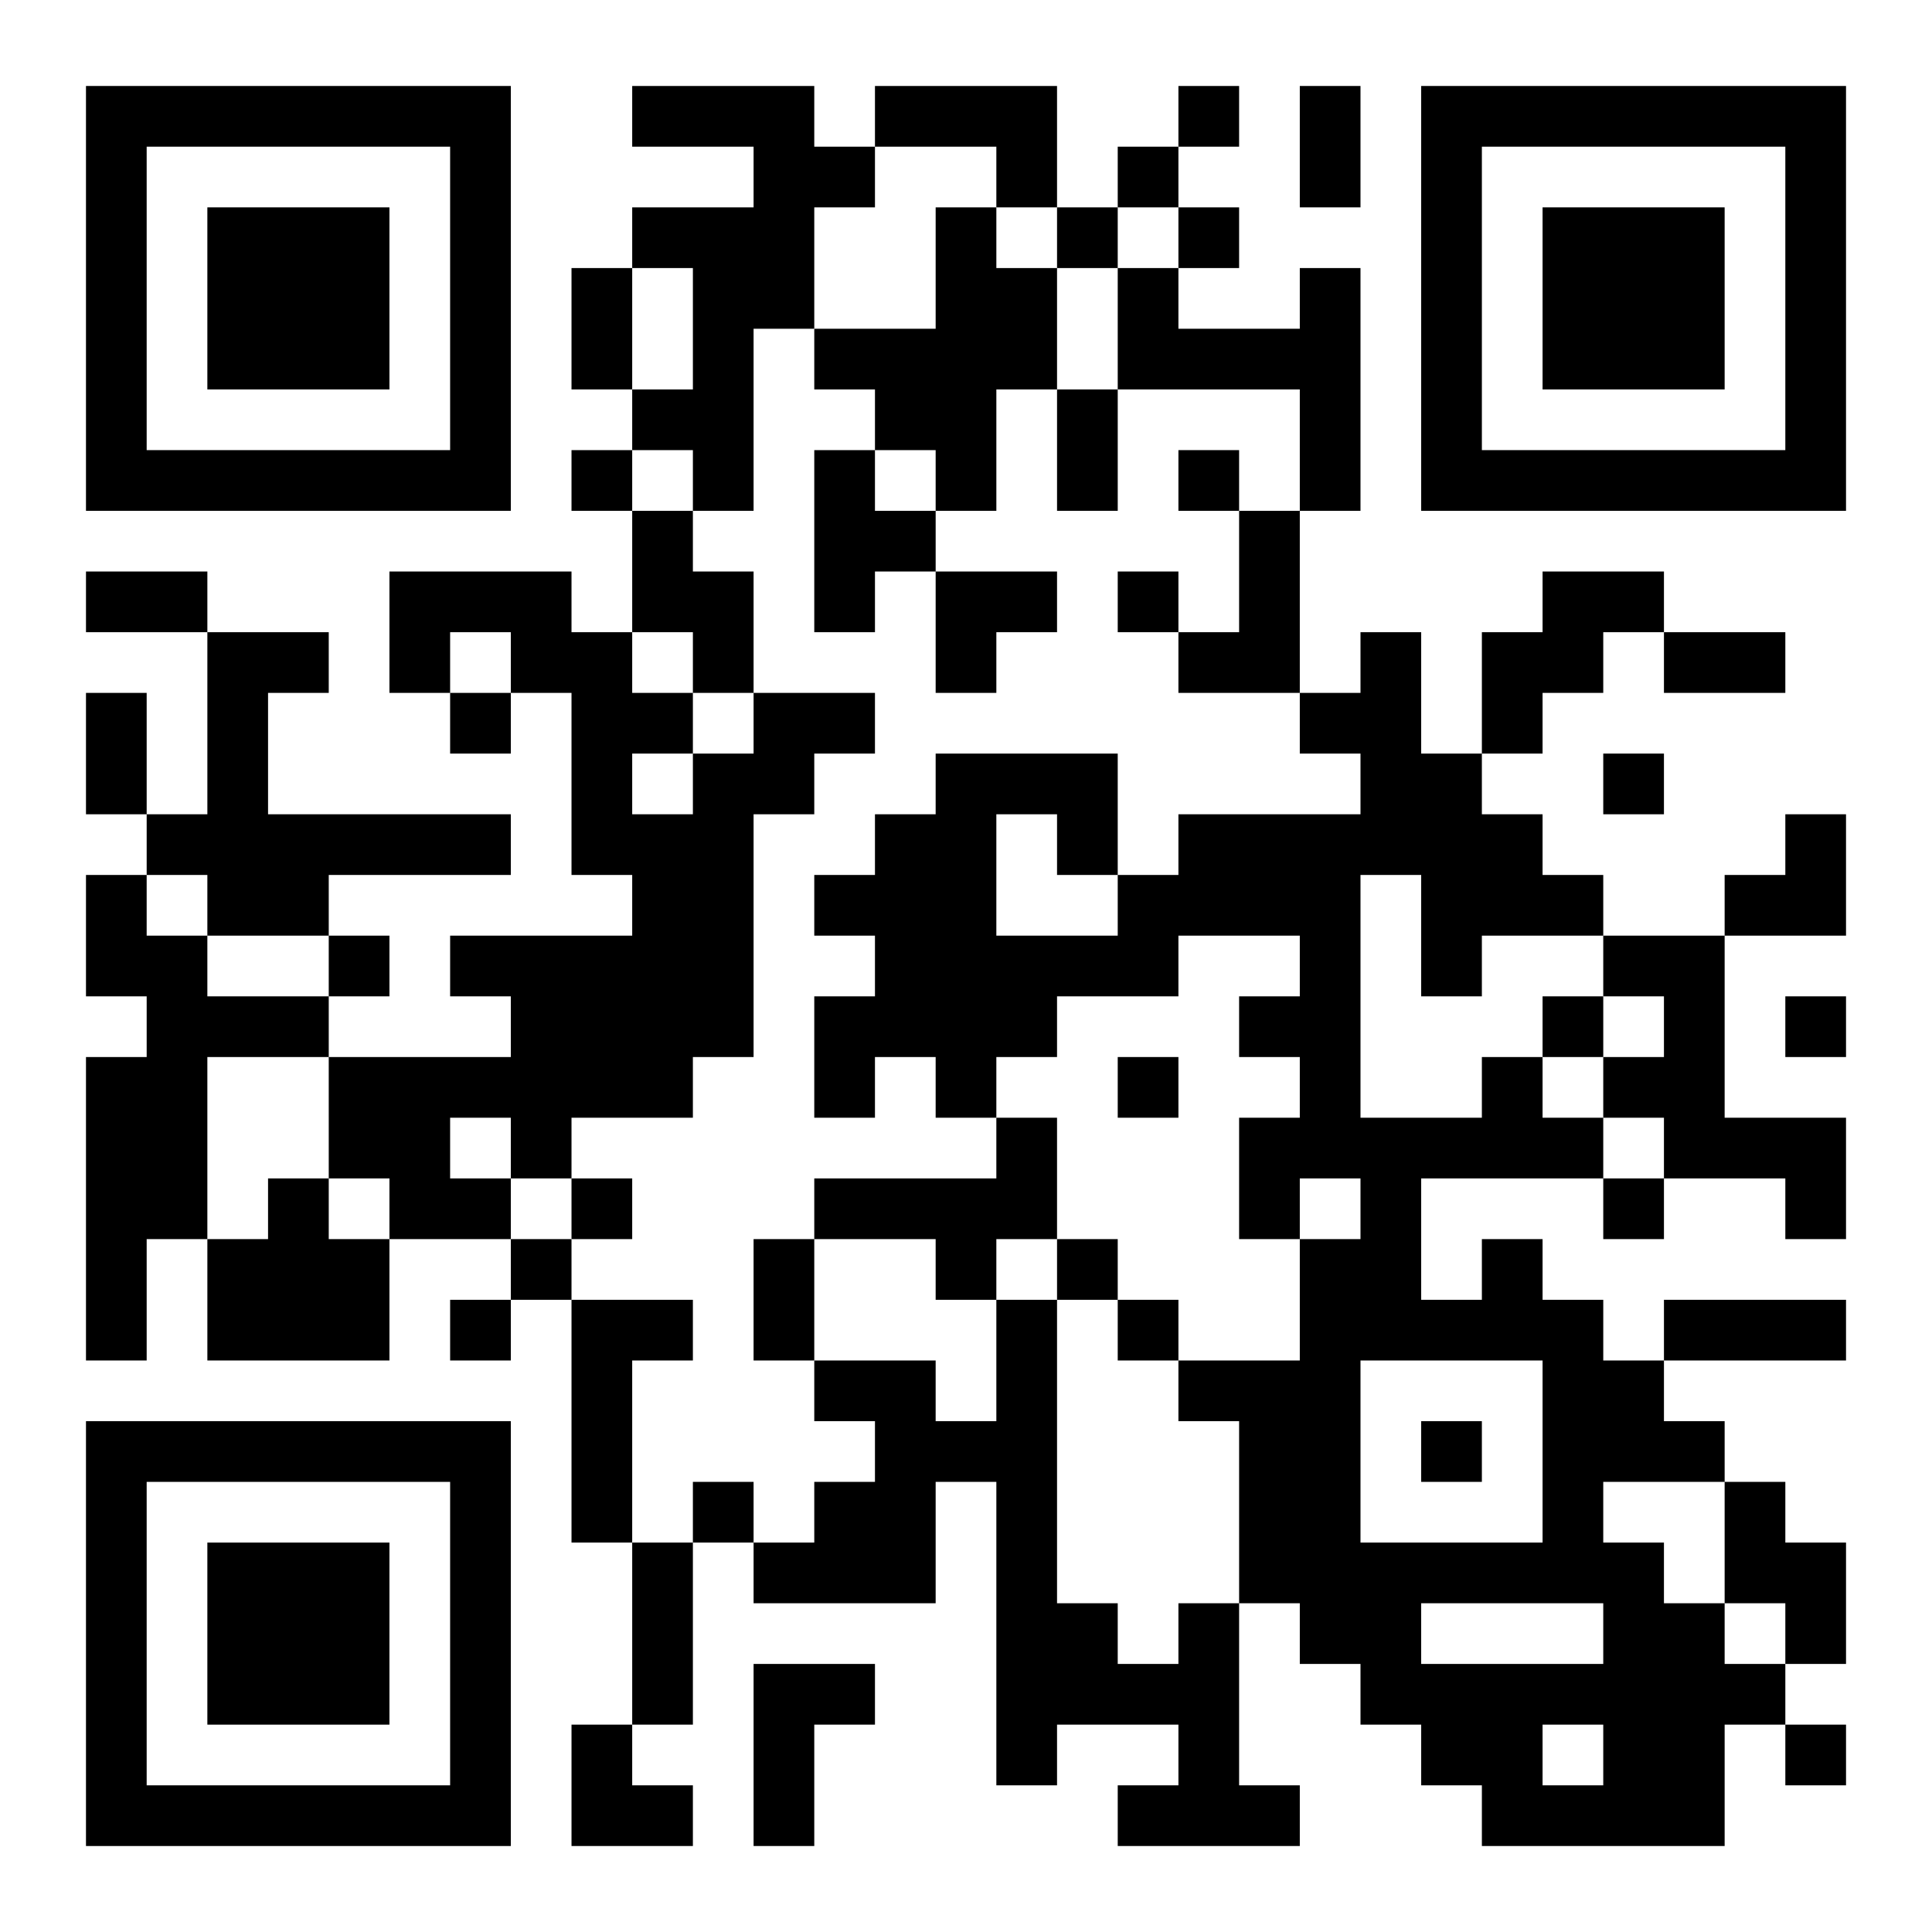 <?xml version="1.0" encoding="utf-8"?>
<!-- Generator: Adobe Illustrator 16.0.0, SVG Export Plug-In . SVG Version: 6.00 Build 0)  -->
<!DOCTYPE svg PUBLIC "-//W3C//DTD SVG 1.1//EN" "http://www.w3.org/Graphics/SVG/1.1/DTD/svg11.dtd">
<svg version="1.1" id="レイヤー_1" xmlns="http://www.w3.org/2000/svg" xmlns:xlink="http://www.w3.org/1999/xlink" x="0px"
	 y="0px" width="191px" height="191px" viewBox="0 0 191 191" enable-background="new 0 0 191 191" xml:space="preserve">
<rect x="0" y="0" width="191" height="191" fill="#808080" stroke="none"/>
<g>
	<g>
		<defs>
			<rect id="SVGID_1_" x="-12.5" y="-12.5" width="216" height="216"/>
		</defs>
		<clipPath id="SVGID_2_">
			<use xlink:href="#SVGID_1_"  overflow="visible"/>
		</clipPath>
		<rect x="-12.5" y="-12.5" clip-path="url(#SVGID_2_)" fill="#FFFFFF" width="216" height="216"/>
	</g>
	<path d="M8.5,29.5v21h42v-42h-42V29.5z M44.5,29.5v15h-30v-30h30V29.5z M44.5,29.5"/>
	<path d="M20.5,29.5v9h18v-18h-18V29.5z M20.5,29.5"/>
	<path d="M62.5,11.5v3h12v6h-12v6h-6v12h6v6h-6v6h6v12h-6v-6h-18v12h6v6h6v-6h6v18h6v6h-18v6h6v6h-18v-6h6v-6h-6v-6h18v-6h-24v-12h6
		v-6h-12v-6h-12v6h12v18h-6v-12h-6v12h6v6h-6v12h6v6h-6v30h6v-12h6v12h18v-12h12v6h-6v6h6v-6h6v24h6v18h-6v12h12v-6h-6v-6h6v-18h6v6
		h18v-12h6v30h6v-6h12v6h-6v6h18v-6h-6v-18h6v6h6v6h6v6h6v6h24v-12h6v6h6v-6h-6v-6h6v-12h-6v-6h-6v-6h-6v-6h18v-6h-18v6h-6v-6h-6v-6
		h-6v6h-6v-12h18v6h6v-6h12v6h6v-12h-12v-18h12v-12h-6v6h-6v6h-12v-6h-6v-6h-6v-6h6v-6h6v-6h6v6h12v-6h-12v-6h-12v6h-6v12h-6v-12h-6
		v6h-6v-18h6v-24h-6v6h-12v-6h6v-6h-6v-6h6v-6h-6v6h-6v6h-6v-12h-18v6h-6v-6h-18V11.5z M98.5,17.5v3h6v6h6v-6h6v6h-6v12h18v12h-6v12
		h-6v6h12v6h6v6h-18v6h-6v6h-12v-12h6v6h6v-12h-18v6h-6v6h-6v6h6v6h-6v12h6v-6h6v6h6v-6h6v-6h12v-6h12v6h-6v6h6v6h-6v12h6v-6h6v6h-6
		v12h-12v6h6v18h-6v6h-6v-6h-6v-30h-6v12h-6v-6h-12v6h6v6h-6v6h-6v-6h-6v6h-6v-18h6v-6h-12v-6h-6v-6h-6v-6h6v6h6v-6h12v-6h6v-24h6
		v-6h6v-6h-12v6h-6v6h-6v-6h6v-6h-6v-6h6v6h6v-12h-6v-6h-6v-6h6v6h6v-18h6v-12h6v-6h12V17.5z M68.5,32.5v6h-6v-12h6V32.5z
		 M50.5,65.5v3h-6v-6h6V65.5z M20.5,89.5v3h12v6h-12v-6h-6v-6h6V89.5z M140.5,92.5v6h6v-6h12v6h6v6h-6v6h6v6h-6v-6h-6v-6h-6v6h-12
		v-24h6V92.5z M32.5,110.5v6h6v6h-6v-6h-6v6h-6v-18h12V110.5z M152.5,143.5v9h-18v-18h18V143.5z M170.5,152.5v6h6v6h-6v-6h-6v-6h-6
		v-6h12V152.5z M158.5,161.5v3h-18v-6h18V161.5z M158.5,173.5v3h-6v-6h6V173.5z M158.5,173.5"/>
	<path d="M92.5,26.5v6h-12v6h6v6h-6v18h6v-6h6v12h6v-6h6v-6h-12v-6h6v-12h6v12h6v-12h-6v-12h-6v-6h-6V26.5z M92.5,47.5v3h-6v-6h6
		V47.5z M92.5,47.5"/>
	<path d="M116.5,47.5v3h6v-6h-6V47.5z M116.5,47.5"/>
	<path d="M110.5,59.5v3h6v-6h-6V59.5z M110.5,59.5"/>
	<path d="M110.5,107.5v3h6v-6h-6V107.5z M110.5,107.5"/>
	<path d="M98.5,113.5v3h-18v6h-6v12h6v-12h12v6h6v-6h6v6h6v6h6v-6h-6v-6h-6v-12h-6V113.5z M98.5,113.5"/>
	<path d="M56.5,119.5v3h6v-6h-6V119.5z M56.5,119.5"/>
	<path d="M152.5,101.5v3h6v-6h-6V101.5z M152.5,101.5"/>
	<path d="M140.5,143.5v3h6v-6h-6V143.5z M140.5,143.5"/>
	<path d="M128.5,14.5v6h6v-12h-6V14.5z M128.5,14.5"/>
	<path d="M140.5,29.5v21h42v-42h-42V29.5z M176.5,29.5v15h-30v-30h30V29.5z M176.5,29.5"/>
	<path d="M152.5,29.5v9h18v-18h-18V29.5z M152.5,29.5"/>
	<path d="M158.5,77.5v3h6v-6h-6V77.5z M158.5,77.5"/>
	<path d="M176.5,101.5v3h6v-6h-6V101.5z M176.5,101.5"/>
	<path d="M8.5,161.5v21h42v-42h-42V161.5z M44.5,161.5v15h-30v-30h30V161.5z M44.5,161.5"/>
	<path d="M20.5,161.5v9h18v-18h-18V161.5z M20.5,161.5"/>
	<path d="M74.5,173.5v9h6v-12h6v-6h-12V173.5z M74.5,173.5"/>
</g>
</svg>
